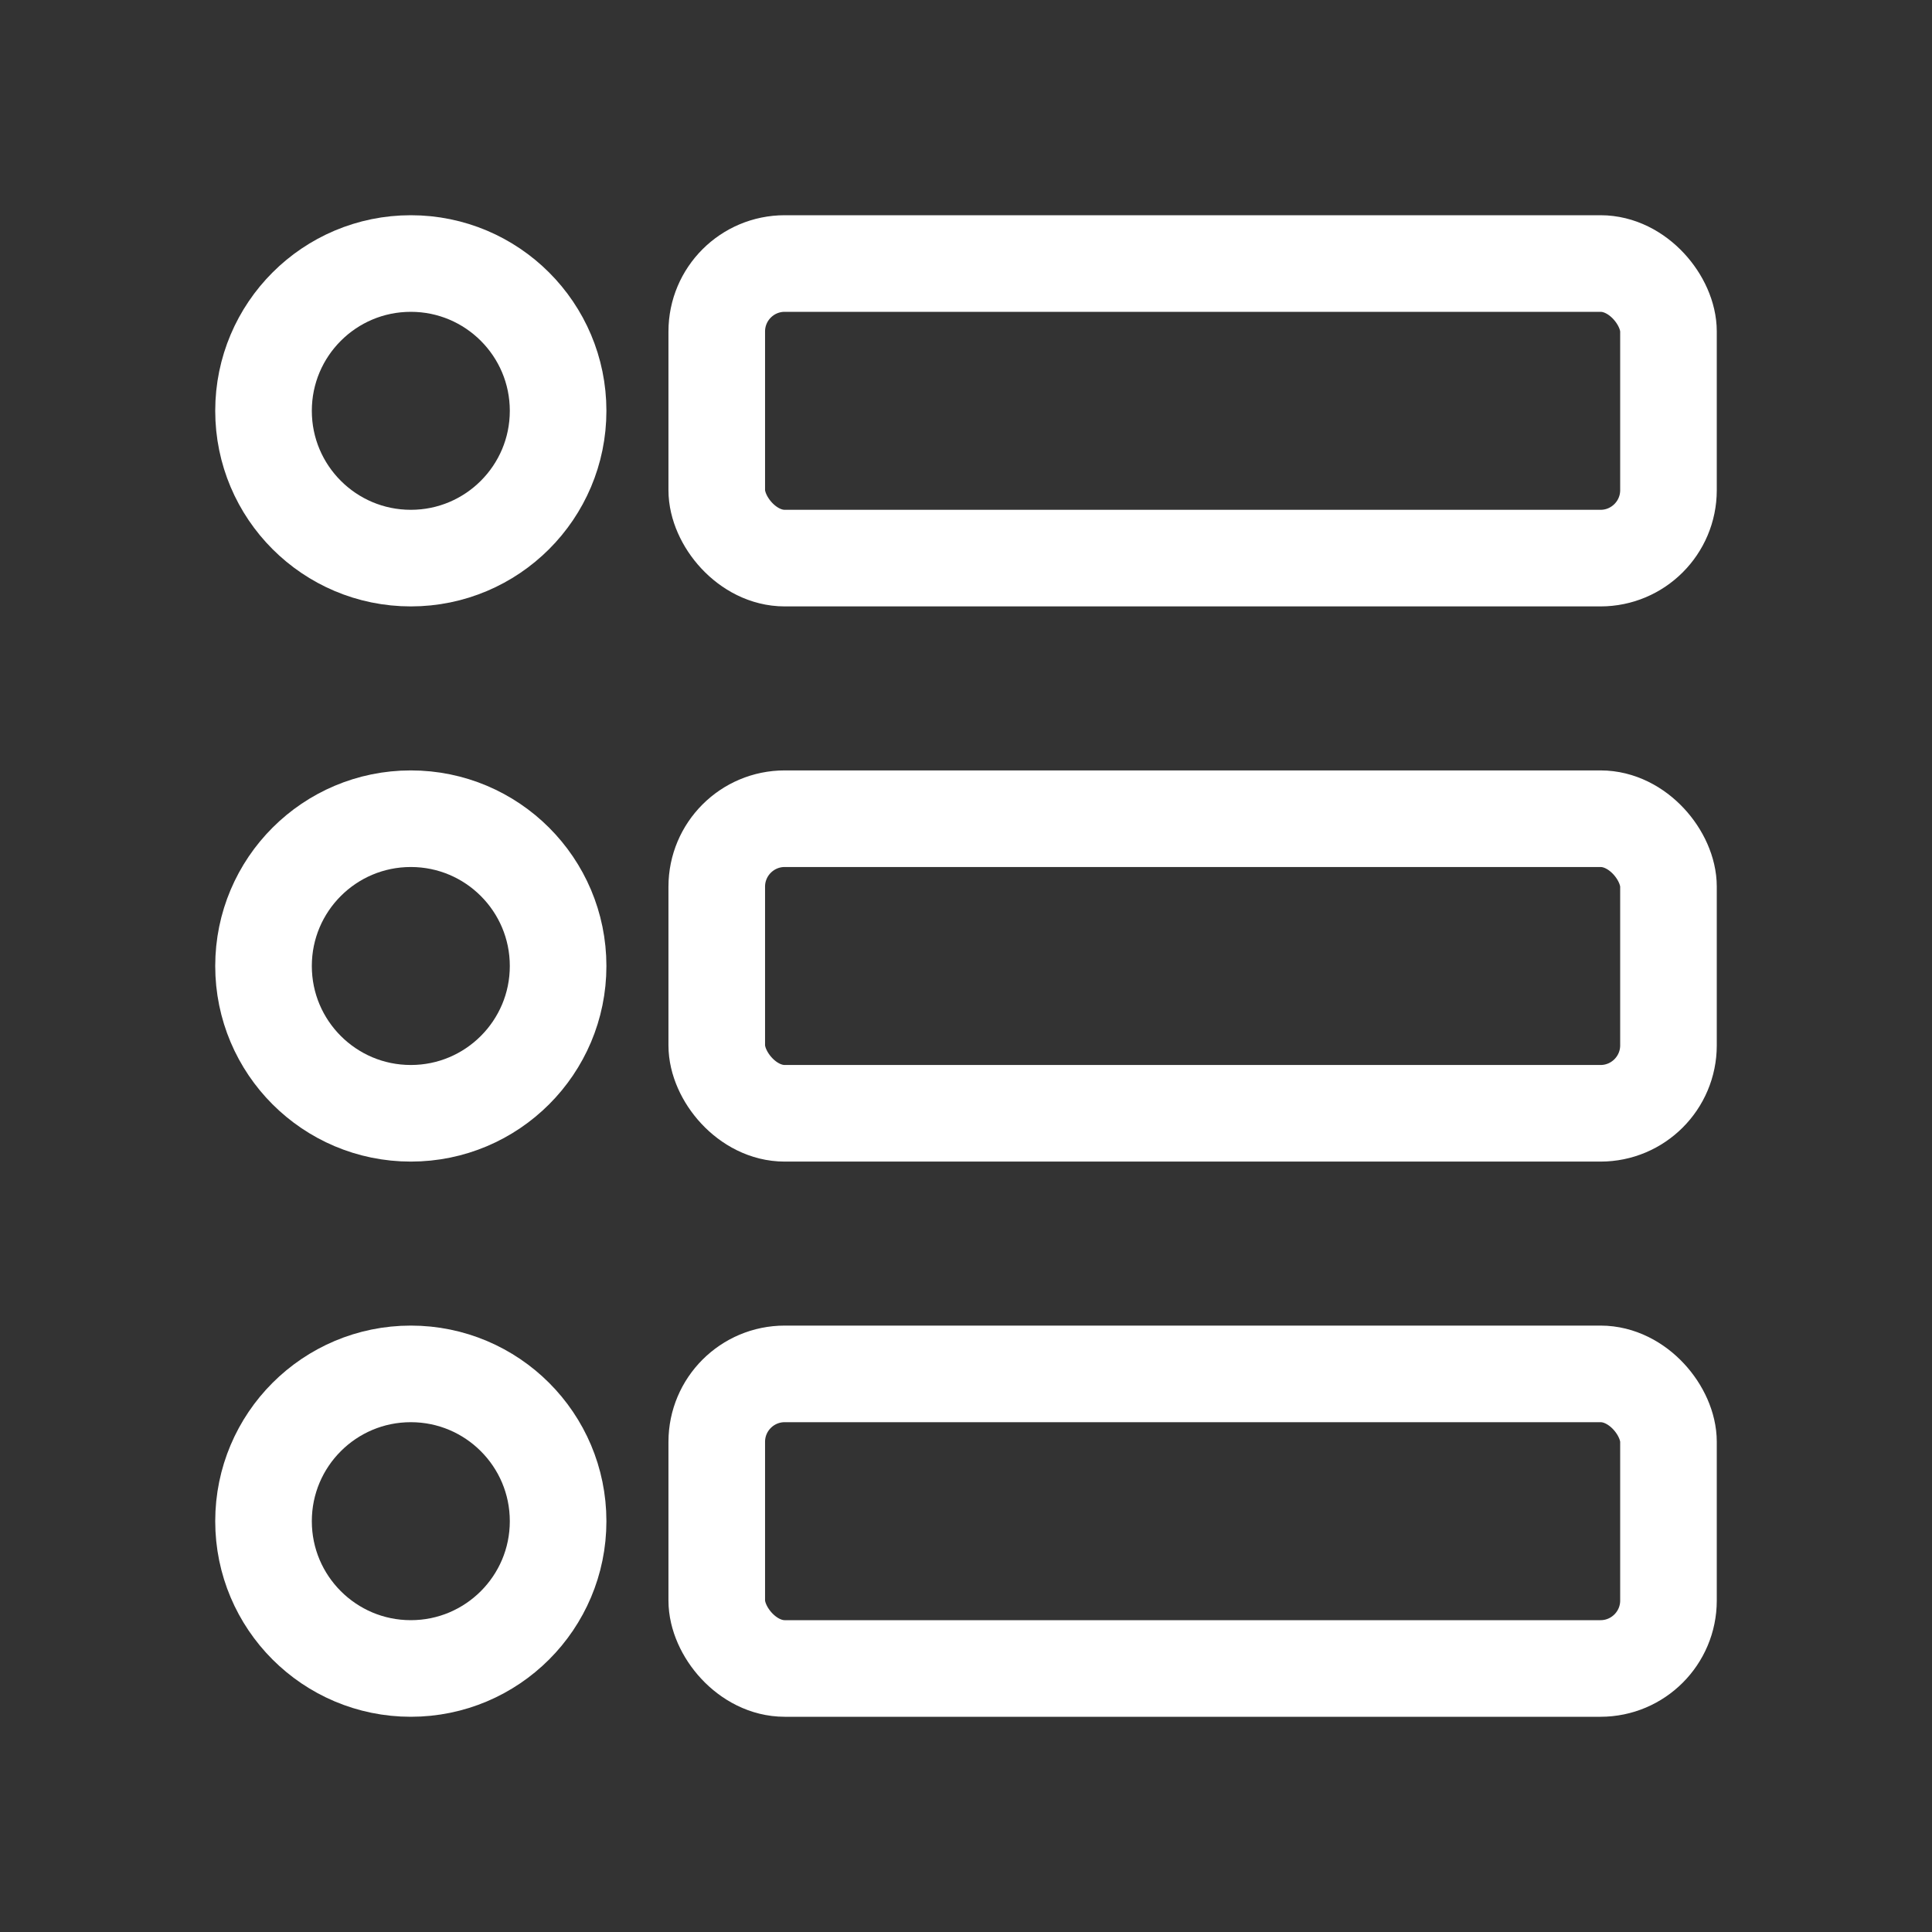 <!DOCTYPE svg PUBLIC "-//W3C//DTD SVG 1.1//EN" "http://www.w3.org/Graphics/SVG/1.1/DTD/svg11.dtd">
<!-- Uploaded to: SVG Repo, www.svgrepo.com, Transformed by: SVG Repo Mixer Tools -->
<svg width="800px" height="800px" viewBox="-1.44 -1.44 50.88 50.88" id="a" xmlns="http://www.w3.org/2000/svg" fill="#000000" stroke="#000000" stroke-width="2.544">
<rect x="-1.44" y="-1.44" width="50.88" height="50.88" fill="#333333" stroke="none"/>
<g id="SVGRepo_bgCarrier" stroke-width="0"/>
<g id="SVGRepo_tracerCarrier" stroke-linecap="round" stroke-linejoin="round"/>
<g id="SVGRepo_iconCarrier">
<defs>
<style>.b{fill:none;stroke:#FFFFFF;stroke-linecap:round;stroke-linejoin:round;}</style>
</defs>
<circle class="b" cx="9.379" cy="9.379" r="3.879"/>
<circle class="b" cx="9.379" cy="38.621" r="3.879"/>
<circle class="b" cx="9.379" cy="24" r="3.879"/>
<rect class="b" x="17.436" y="5.5" width="25.064" height="7.758" rx="1.79" ry="1.79"/>
<rect class="b" x="17.436" y="34.742" width="25.064" height="7.758" rx="1.79" ry="1.79"/>
<rect class="b" x="17.436" y="20.121" width="25.064" height="7.758" rx="1.79" ry="1.79"/>
</g>
</svg>